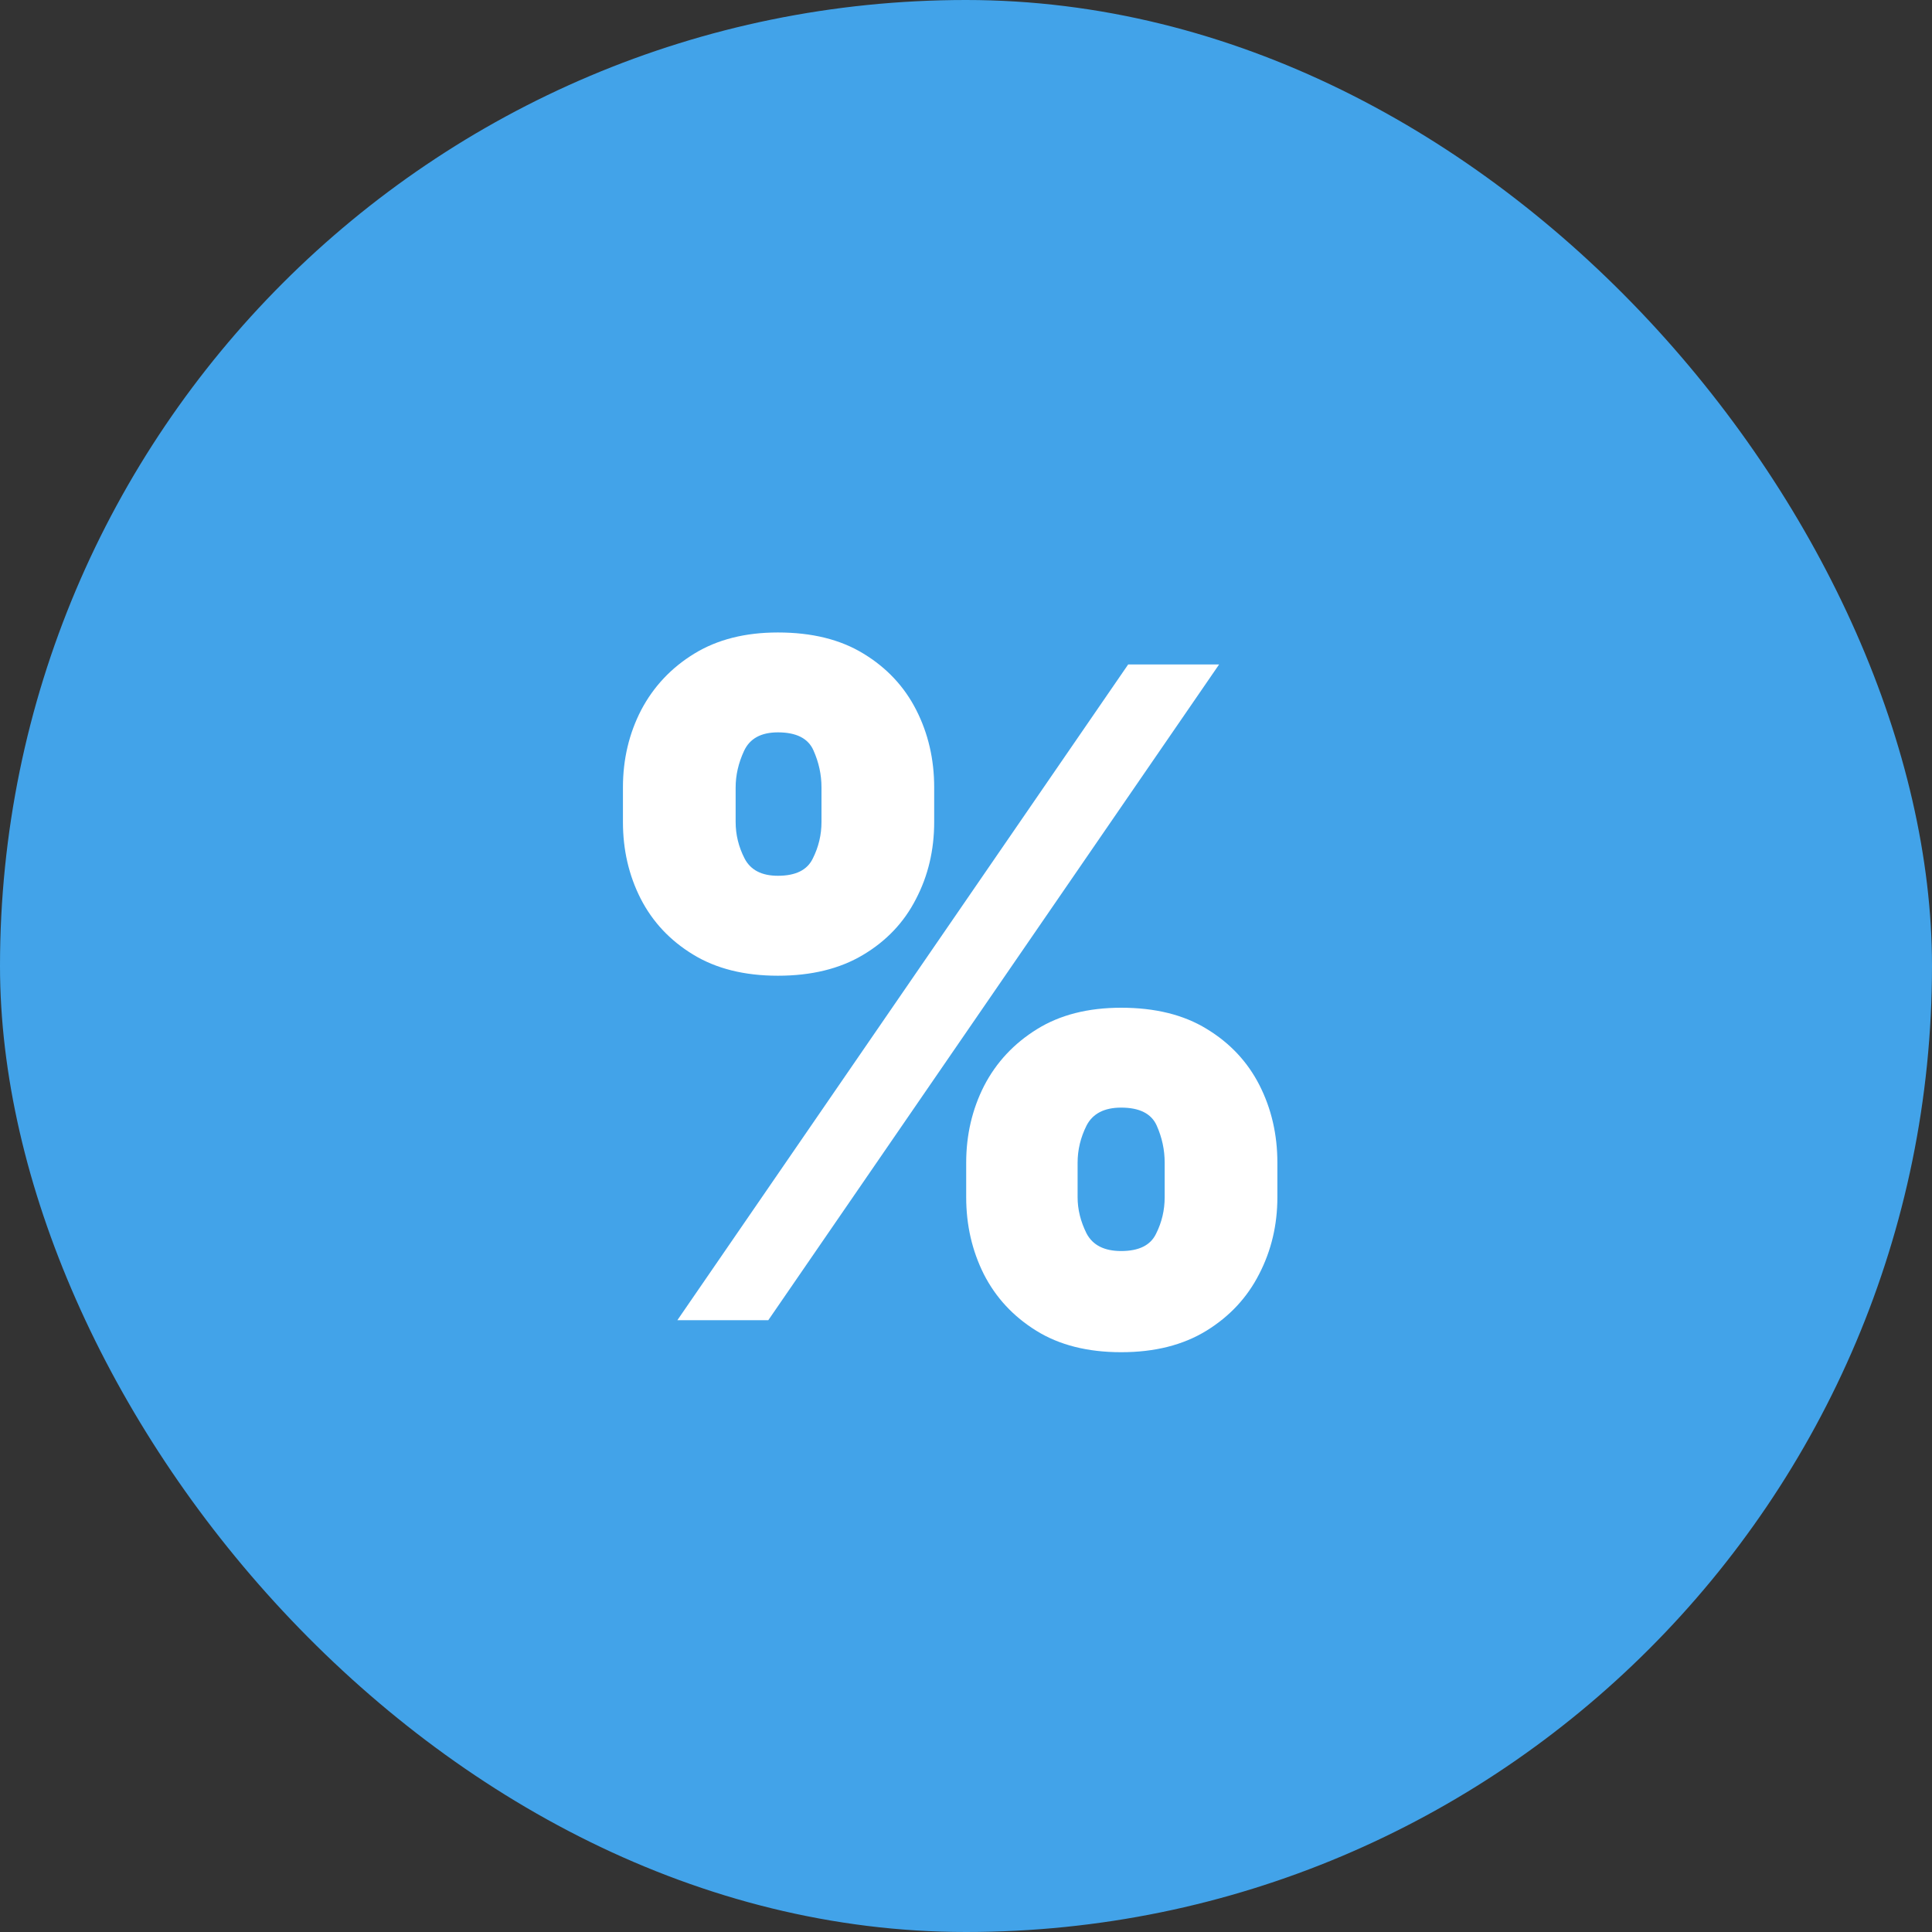 <?xml version="1.0" encoding="UTF-8"?> <svg xmlns="http://www.w3.org/2000/svg" width="30" height="30" viewBox="0 0 30 30" fill="none"><rect x="0" y="0" width="30" height="30" fill="#333333" stroke="none"/><rect width="30" height="30" rx="15" fill="#42A3E9"></rect><path d="M15.003 18.591V18.054C15.003 17.623 15.096 17.225 15.281 16.861C15.47 16.496 15.744 16.203 16.102 15.981C16.459 15.759 16.895 15.648 17.409 15.648C17.936 15.648 18.379 15.757 18.736 15.976C19.098 16.195 19.371 16.486 19.557 16.851C19.742 17.215 19.835 17.616 19.835 18.054V18.591C19.835 19.022 19.741 19.419 19.552 19.784C19.366 20.149 19.093 20.442 18.732 20.664C18.37 20.886 17.93 20.997 17.409 20.997C16.889 20.997 16.45 20.886 16.092 20.664C15.734 20.442 15.462 20.149 15.276 19.784C15.094 19.419 15.003 19.022 15.003 18.591ZM16.733 18.054V18.591C16.733 18.78 16.779 18.967 16.872 19.153C16.968 19.335 17.147 19.426 17.409 19.426C17.684 19.426 17.865 19.337 17.951 19.158C18.041 18.979 18.085 18.79 18.085 18.591V18.054C18.085 17.855 18.044 17.663 17.961 17.477C17.878 17.292 17.694 17.199 17.409 17.199C17.147 17.199 16.968 17.292 16.872 17.477C16.779 17.663 16.733 17.855 16.733 18.054ZM9.673 12.764V12.227C9.673 11.79 9.768 11.389 9.957 11.024C10.149 10.66 10.424 10.368 10.782 10.149C11.14 9.93 11.572 9.821 12.079 9.821C12.607 9.821 13.049 9.93 13.407 10.149C13.768 10.368 14.042 10.66 14.227 11.024C14.413 11.389 14.506 11.79 14.506 12.227V12.764C14.506 13.202 14.411 13.601 14.222 13.962C14.037 14.324 13.763 14.612 13.402 14.827C13.041 15.043 12.6 15.151 12.079 15.151C11.559 15.151 11.12 15.041 10.762 14.822C10.404 14.604 10.132 14.314 9.947 13.952C9.764 13.591 9.673 13.195 9.673 12.764ZM11.423 12.227V12.764C11.423 12.963 11.47 13.152 11.562 13.331C11.655 13.51 11.828 13.599 12.079 13.599C12.355 13.599 12.535 13.51 12.621 13.331C12.711 13.152 12.756 12.963 12.756 12.764V12.227C12.756 12.028 12.714 11.836 12.631 11.651C12.549 11.465 12.365 11.372 12.079 11.372C11.818 11.372 11.642 11.468 11.553 11.661C11.466 11.849 11.423 12.038 11.423 12.227ZM10.518 20.5L17.518 10.318H18.93L11.93 20.5H10.518Z" fill="white"></path></svg> 